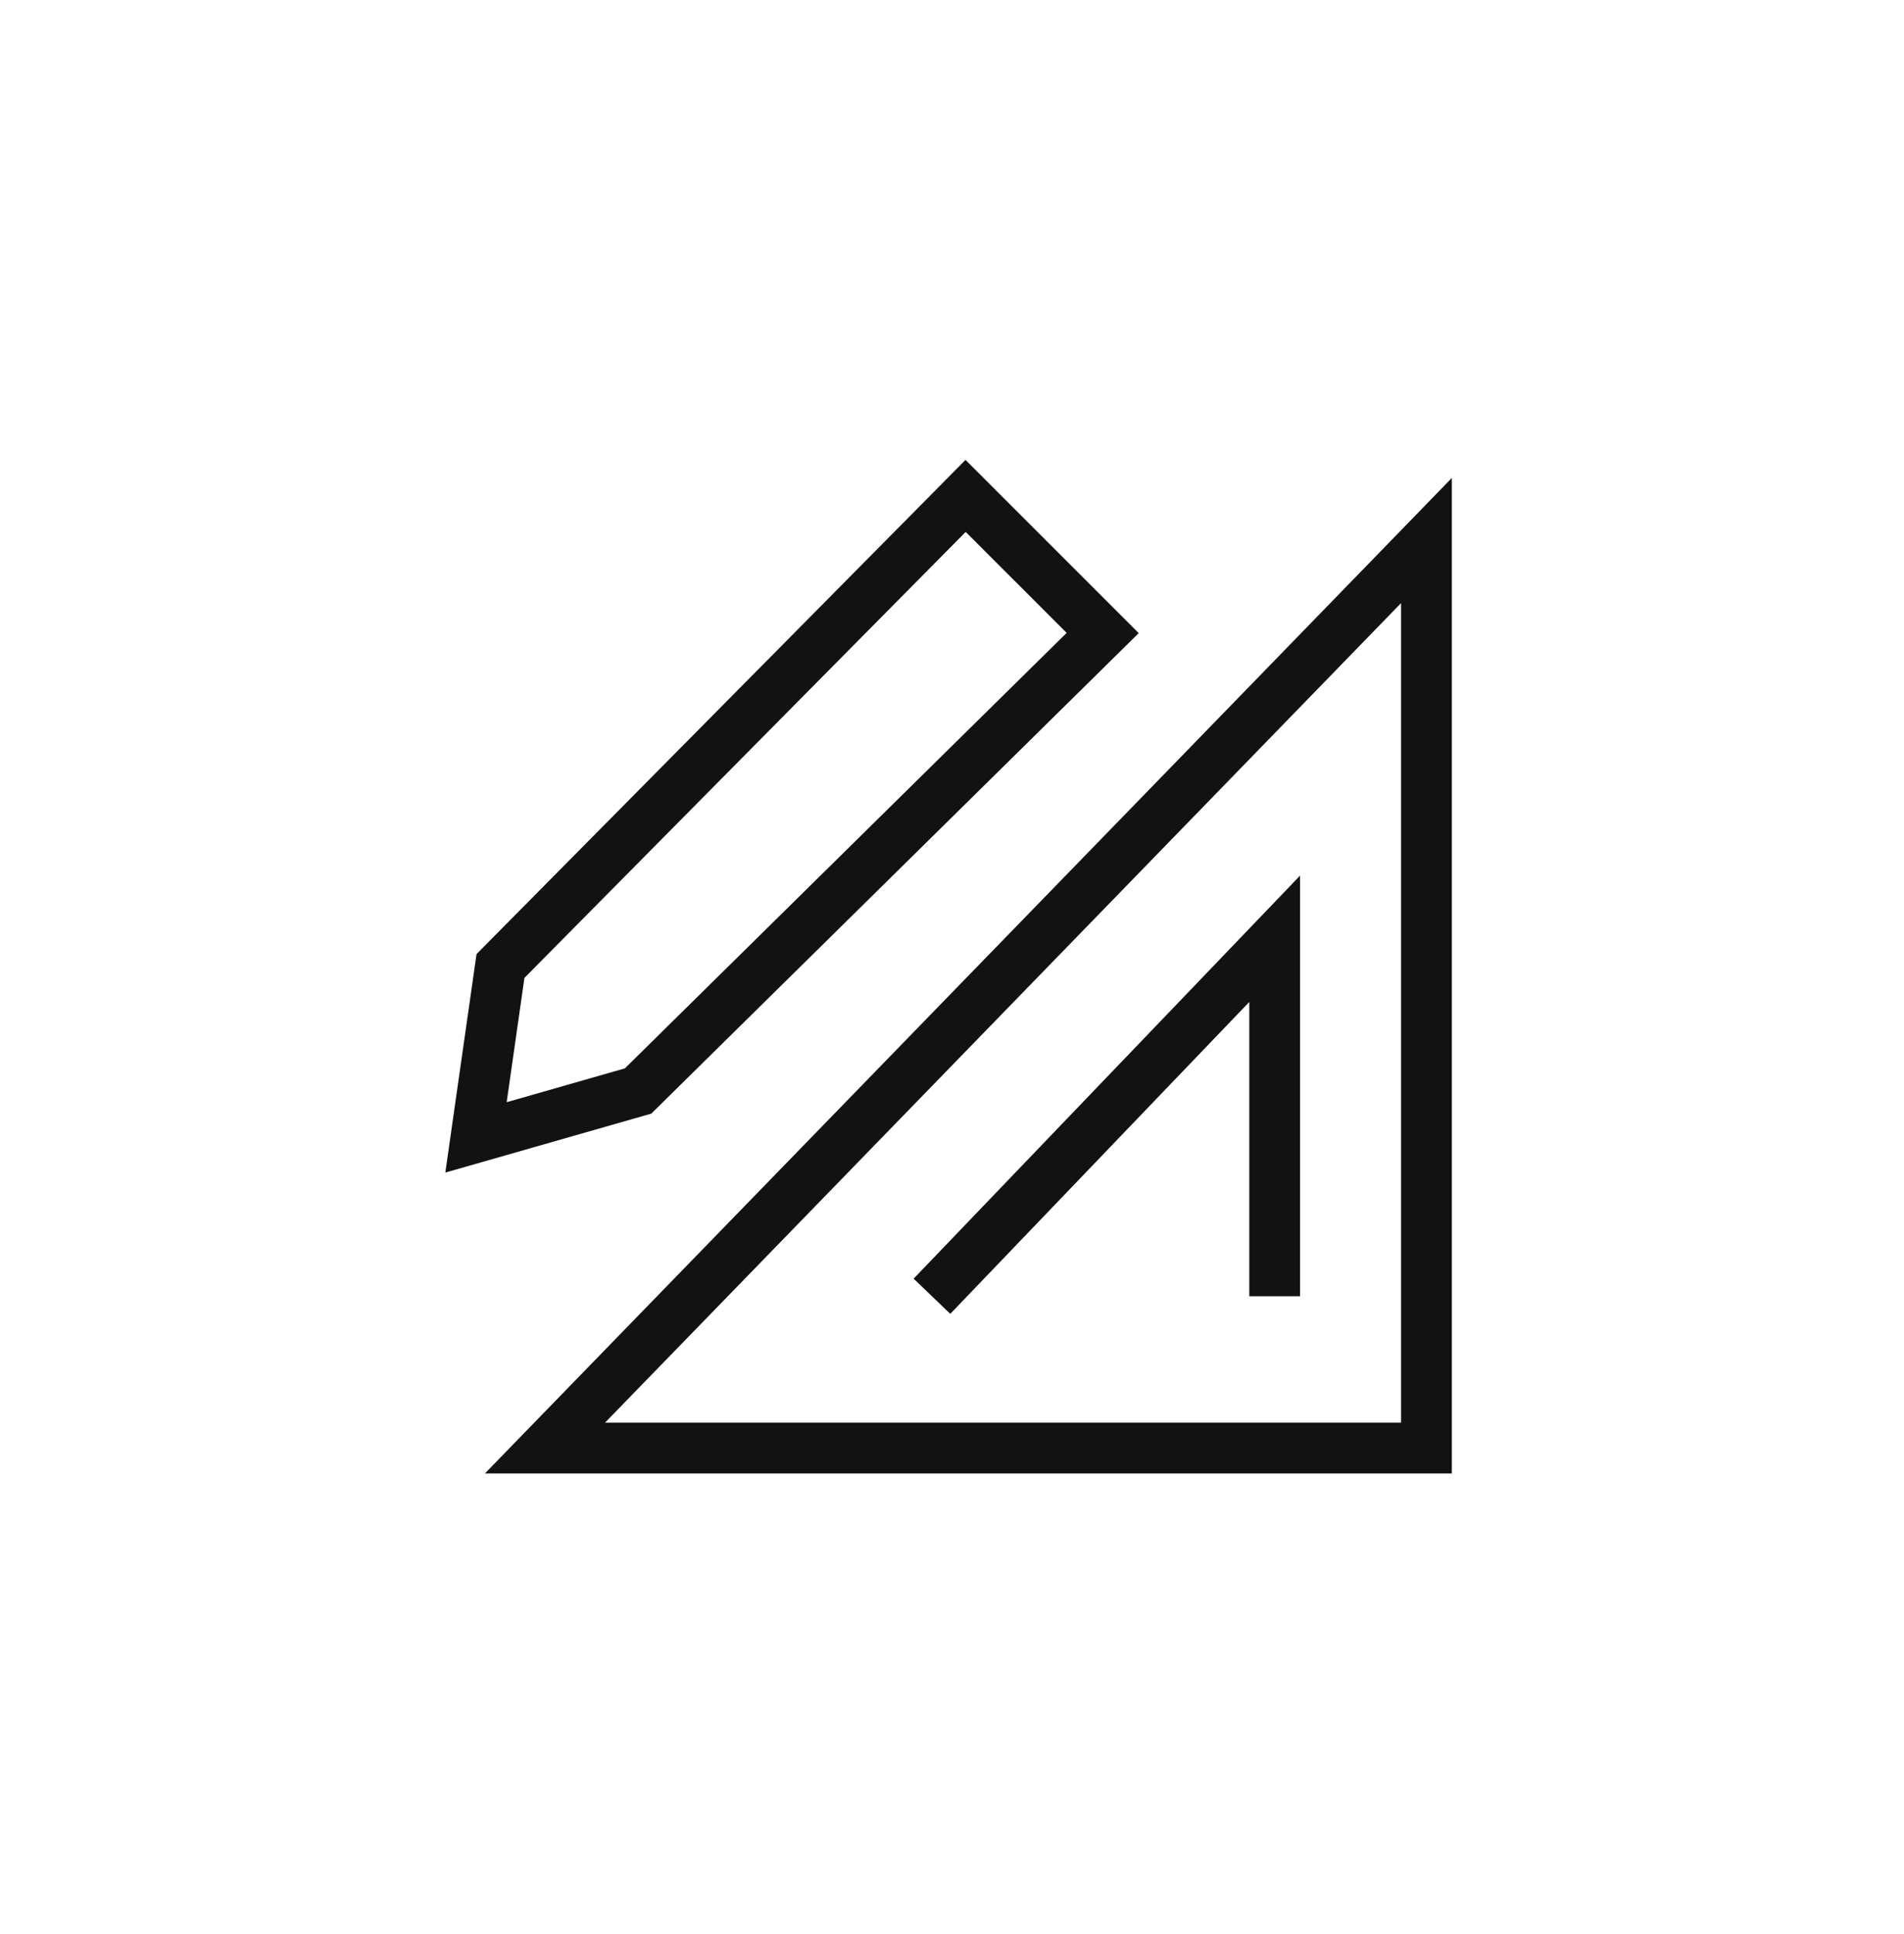 <svg width="64" height="65" viewBox="0 0 64 65" fill="none" xmlns="http://www.w3.org/2000/svg">
<g id="Icon/Arrow">
<path id="Union" fill-rule="evenodd" clip-rule="evenodd" d="M33.06 16.063L32.454 15.457L31.851 16.066L16.216 31.865L16.018 32.066L15.978 32.345L15.155 38.105L14.969 39.408L16.235 39.046L21.683 37.487L21.892 37.427L22.047 37.274L37.664 21.882L38.276 21.279L37.669 20.671L33.06 16.063ZM17.628 32.865L32.46 17.877L35.854 21.27L21.004 35.906L17.031 37.043L17.628 32.865ZM48.801 18.166V16.063L47.336 17.572L17.707 48.072L16.3 49.52H18.319H47.948H48.801V48.667V18.166ZM47.094 47.813H20.337L47.094 20.27V47.813ZM43.699 31.551V29.428L42.23 30.961L30.71 42.974L31.942 44.156L41.993 33.674V43.565H43.699V31.551Z" fill="#121212"/>
</g>
</svg>
